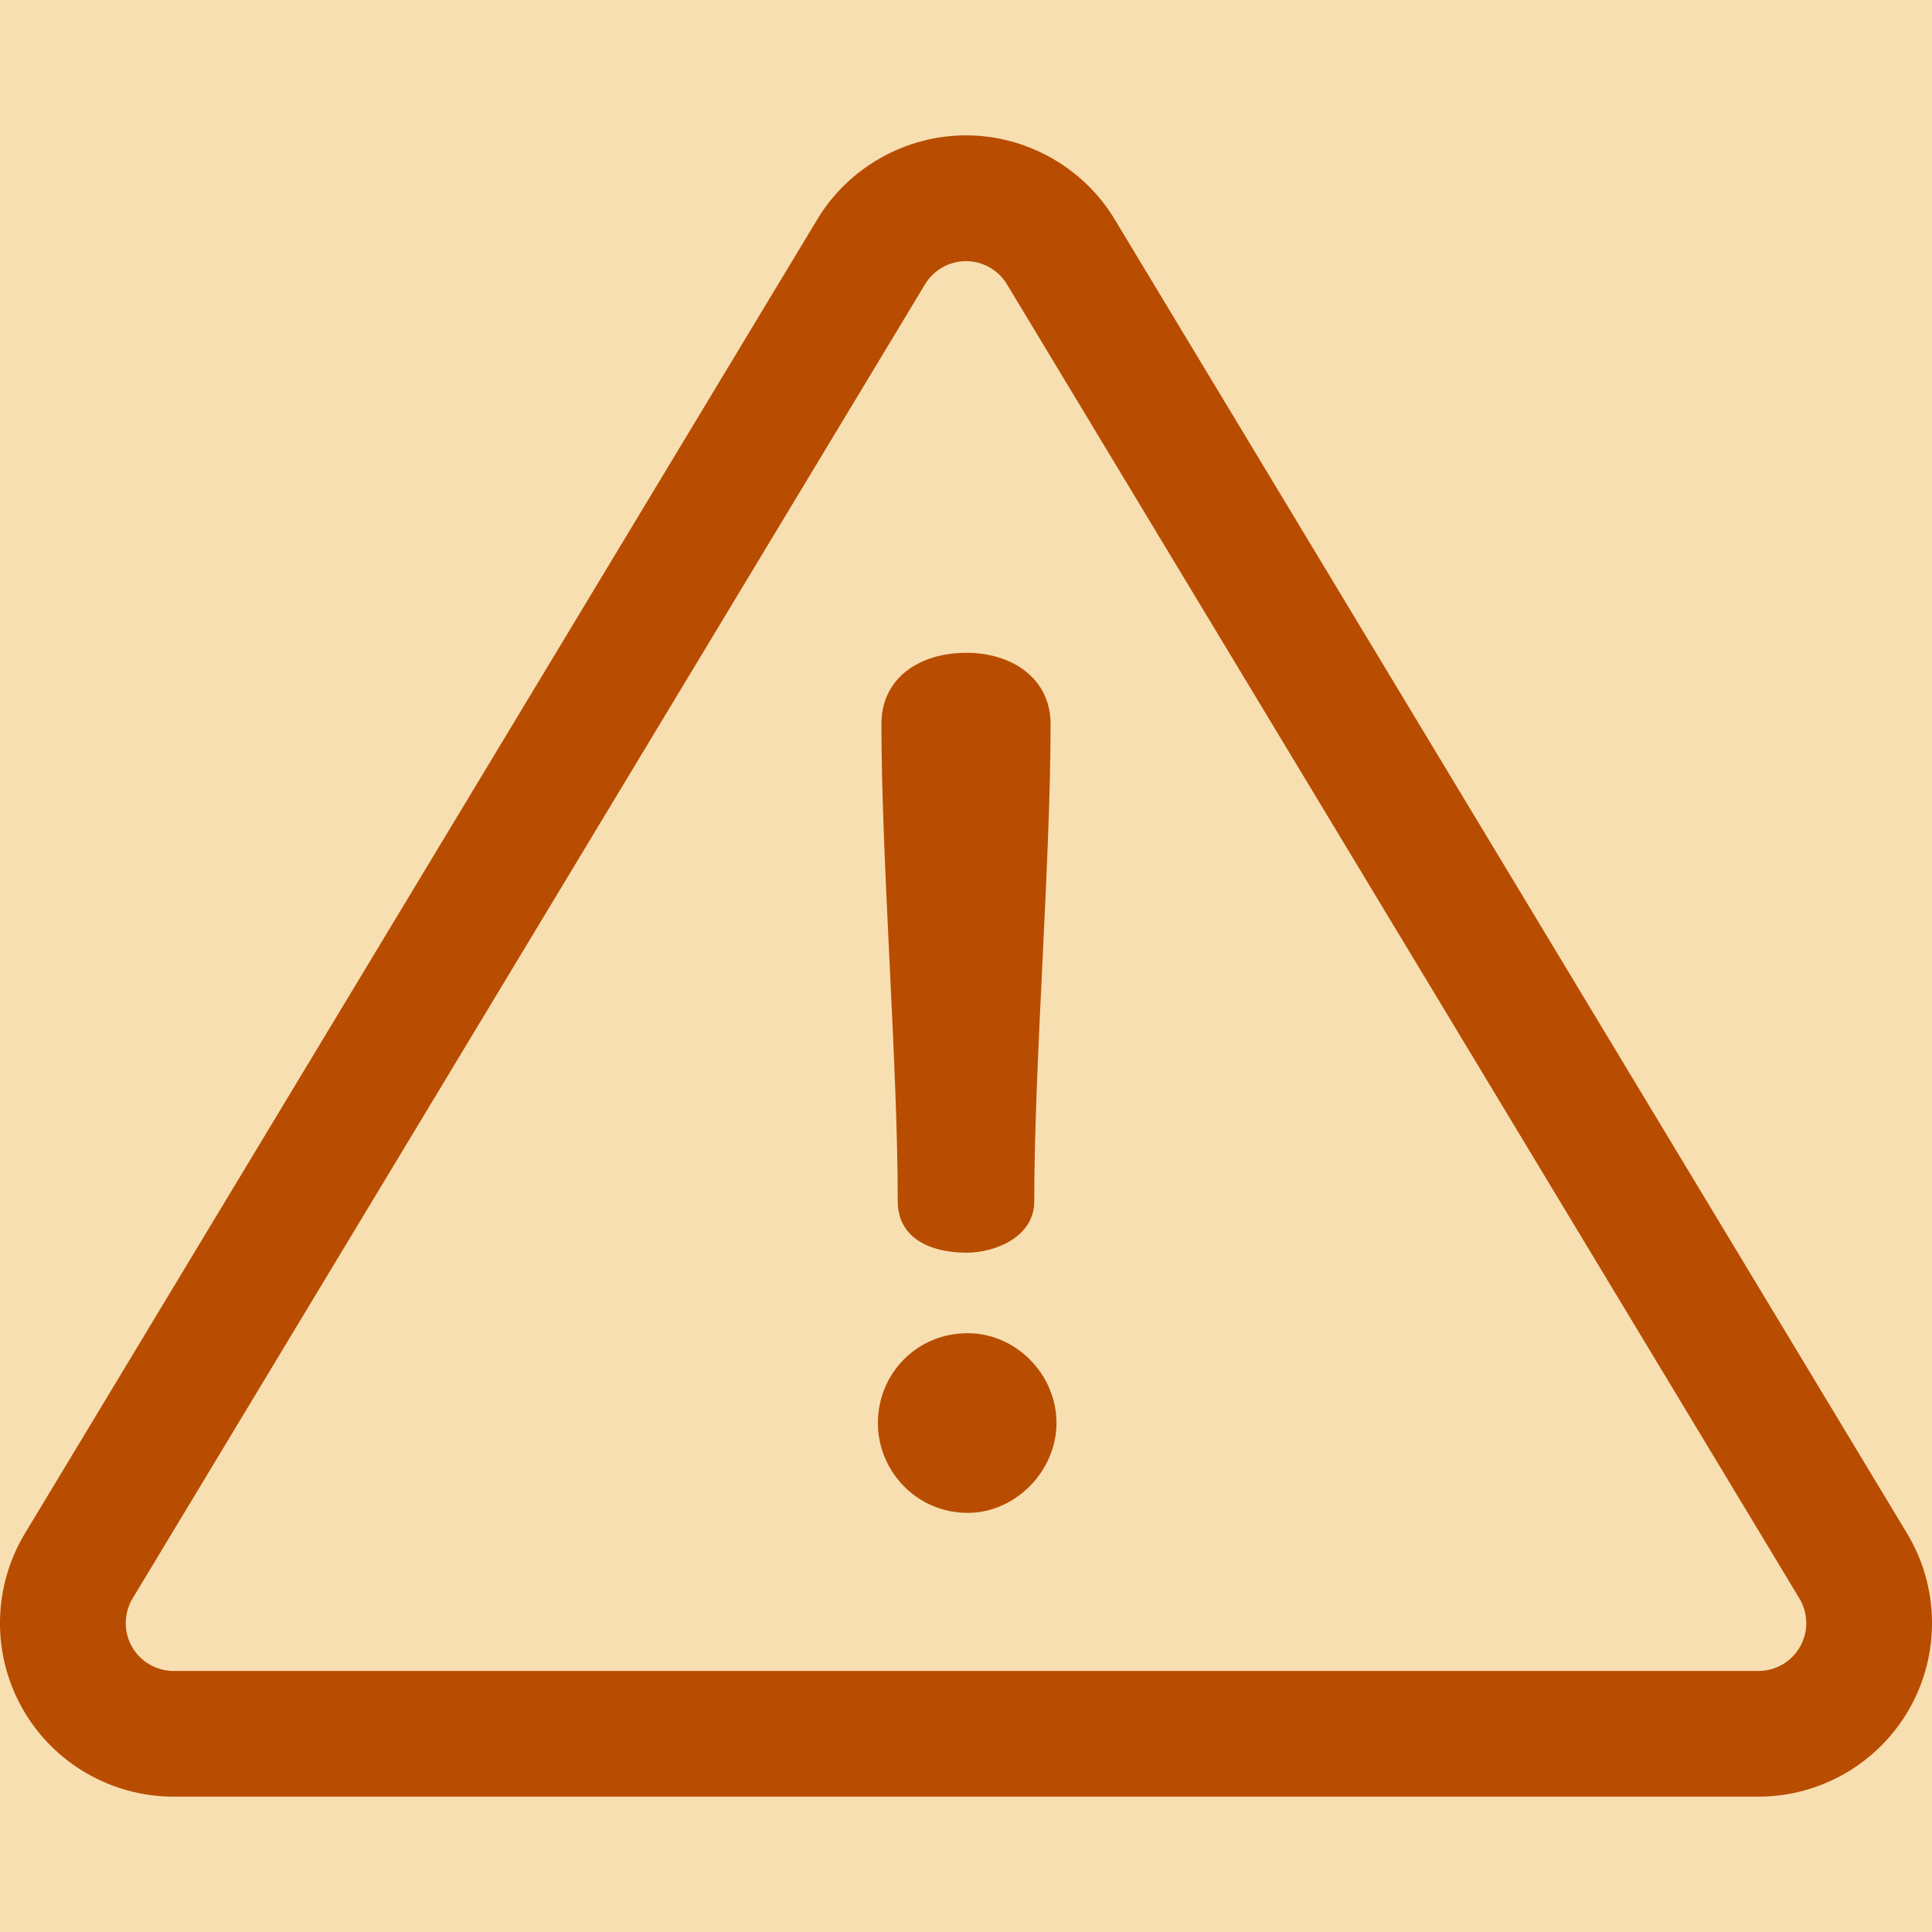 <svg width="18" height="18" viewBox="0 0 18 18" fill="none" xmlns="http://www.w3.org/2000/svg">
<g clip-path="url(#clip0_1718_11875)">
<rect width="18" height="18" fill="#F8DFB1"/>
<path d="M17.768 14.287L10.385 2.043C10.094 1.56 9.563 1.261 9 1.261C8.437 1.261 7.906 1.56 7.615 2.043L0.232 14.287C-0.069 14.786 -0.078 15.411 0.209 15.918C0.495 16.424 1.034 16.739 1.617 16.739H16.383C16.965 16.739 17.505 16.424 17.791 15.917C18.078 15.411 18.069 14.786 17.768 14.287ZM16.771 15.341C16.692 15.481 16.544 15.568 16.383 15.568H1.617C1.456 15.568 1.308 15.481 1.229 15.341C1.15 15.202 1.153 15.03 1.235 14.893L8.619 2.648C8.699 2.515 8.845 2.433 9 2.433C9.155 2.433 9.301 2.515 9.381 2.648L16.765 14.893C16.847 15.03 16.85 15.202 16.771 15.341Z" fill="#B84D01"/>
<path d="M9.005 6.082C8.56 6.082 8.212 6.321 8.212 6.745C8.212 8.039 8.364 9.899 8.364 11.192C8.364 11.529 8.657 11.671 9.005 11.671C9.266 11.671 9.636 11.529 9.636 11.192C9.636 9.899 9.788 8.039 9.788 6.745C9.788 6.321 9.429 6.082 9.005 6.082Z" fill="#B84D01"/>
<path d="M9.016 12.421C8.538 12.421 8.179 12.801 8.179 13.258C8.179 13.704 8.538 14.095 9.016 14.095C9.462 14.095 9.843 13.704 9.843 13.258C9.843 12.801 9.462 12.421 9.016 12.421Z" fill="#B84D01"/>
</g>
<defs>
<clipPath id="clip0_1718_11875">
<rect width="18" height="18" fill="white"/>
</clipPath>
</defs>
</svg>
